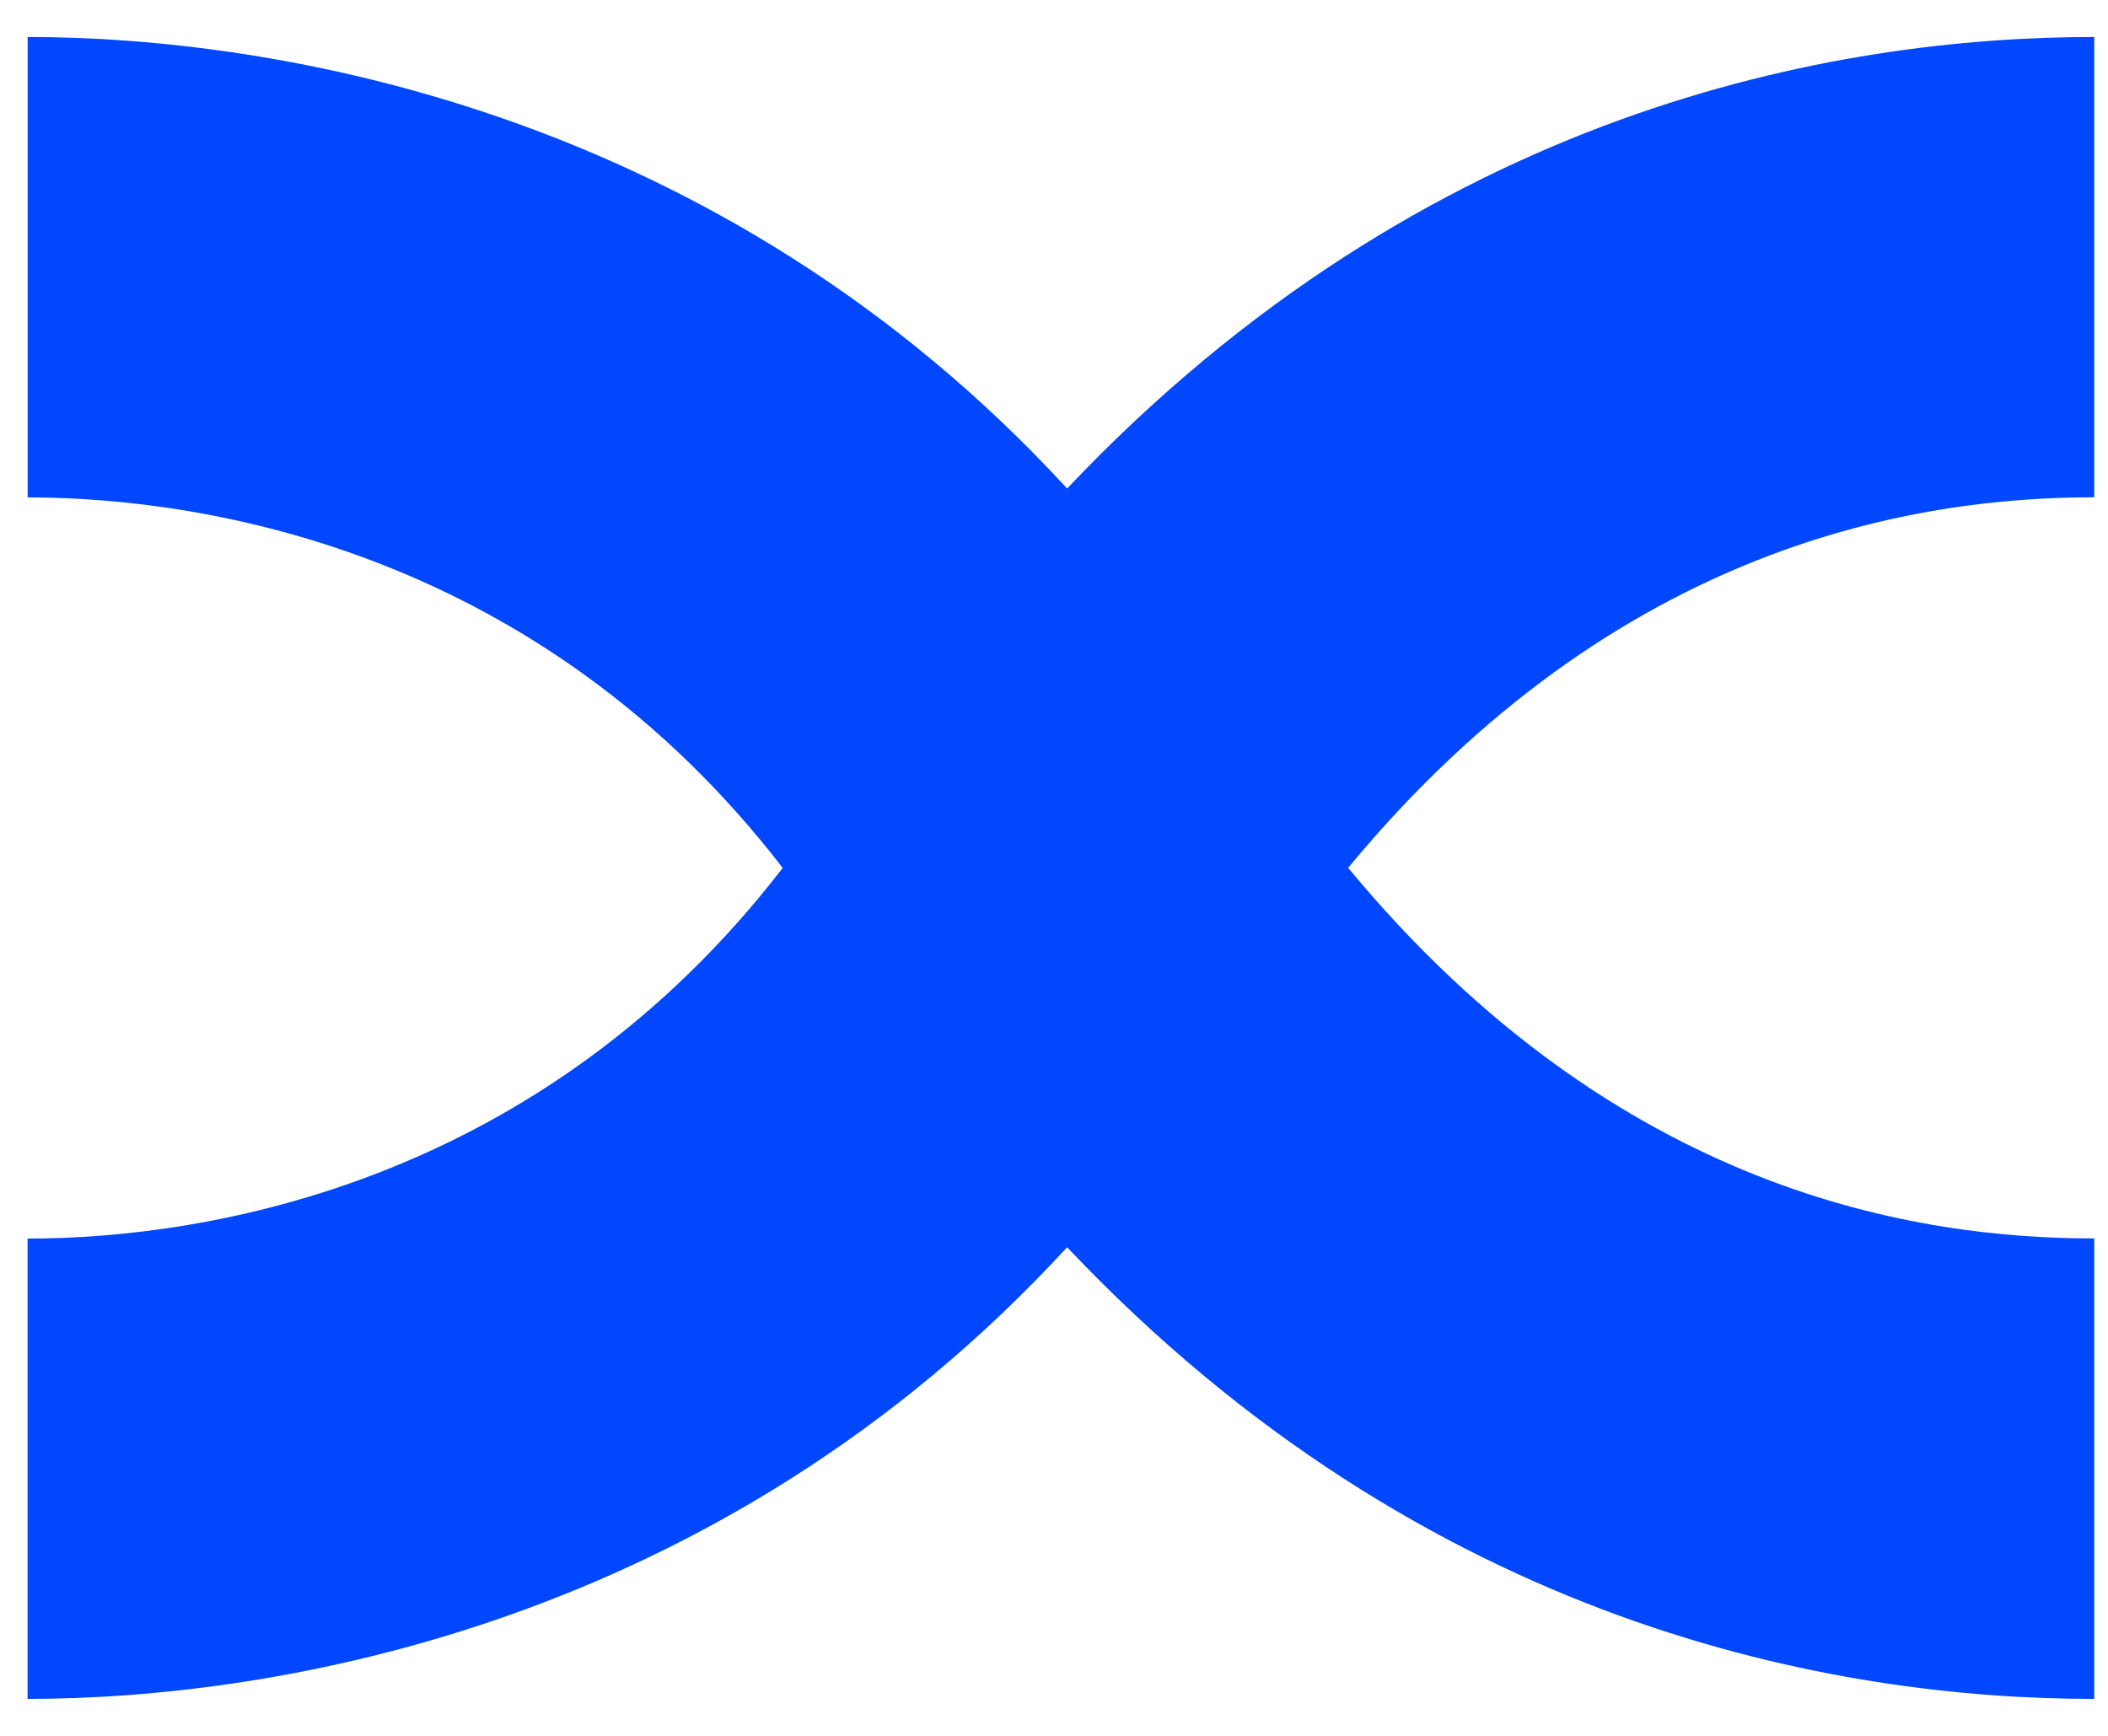 <svg width="51" height="42" viewBox="0 0 51 42" fill="none" xmlns="http://www.w3.org/2000/svg">
<path d="M25.817 11.82C17.399 2.665 6.656 0.895 0.669 0.895V12.035C5.094 12.035 13.082 13.405 18.936 21C13.082 28.598 5.094 29.968 0.667 29.968V41.106C6.659 41.106 17.399 39.333 25.817 30.178C34.53 39.386 44.461 41.106 50.667 41.106V29.965C46.431 29.965 39.145 28.891 32.616 20.997C39.145 13.106 46.459 12.032 50.667 12.032V0.895C44.461 0.895 34.533 2.611 25.817 11.82Z" fill="#0047FF"/>
</svg>
